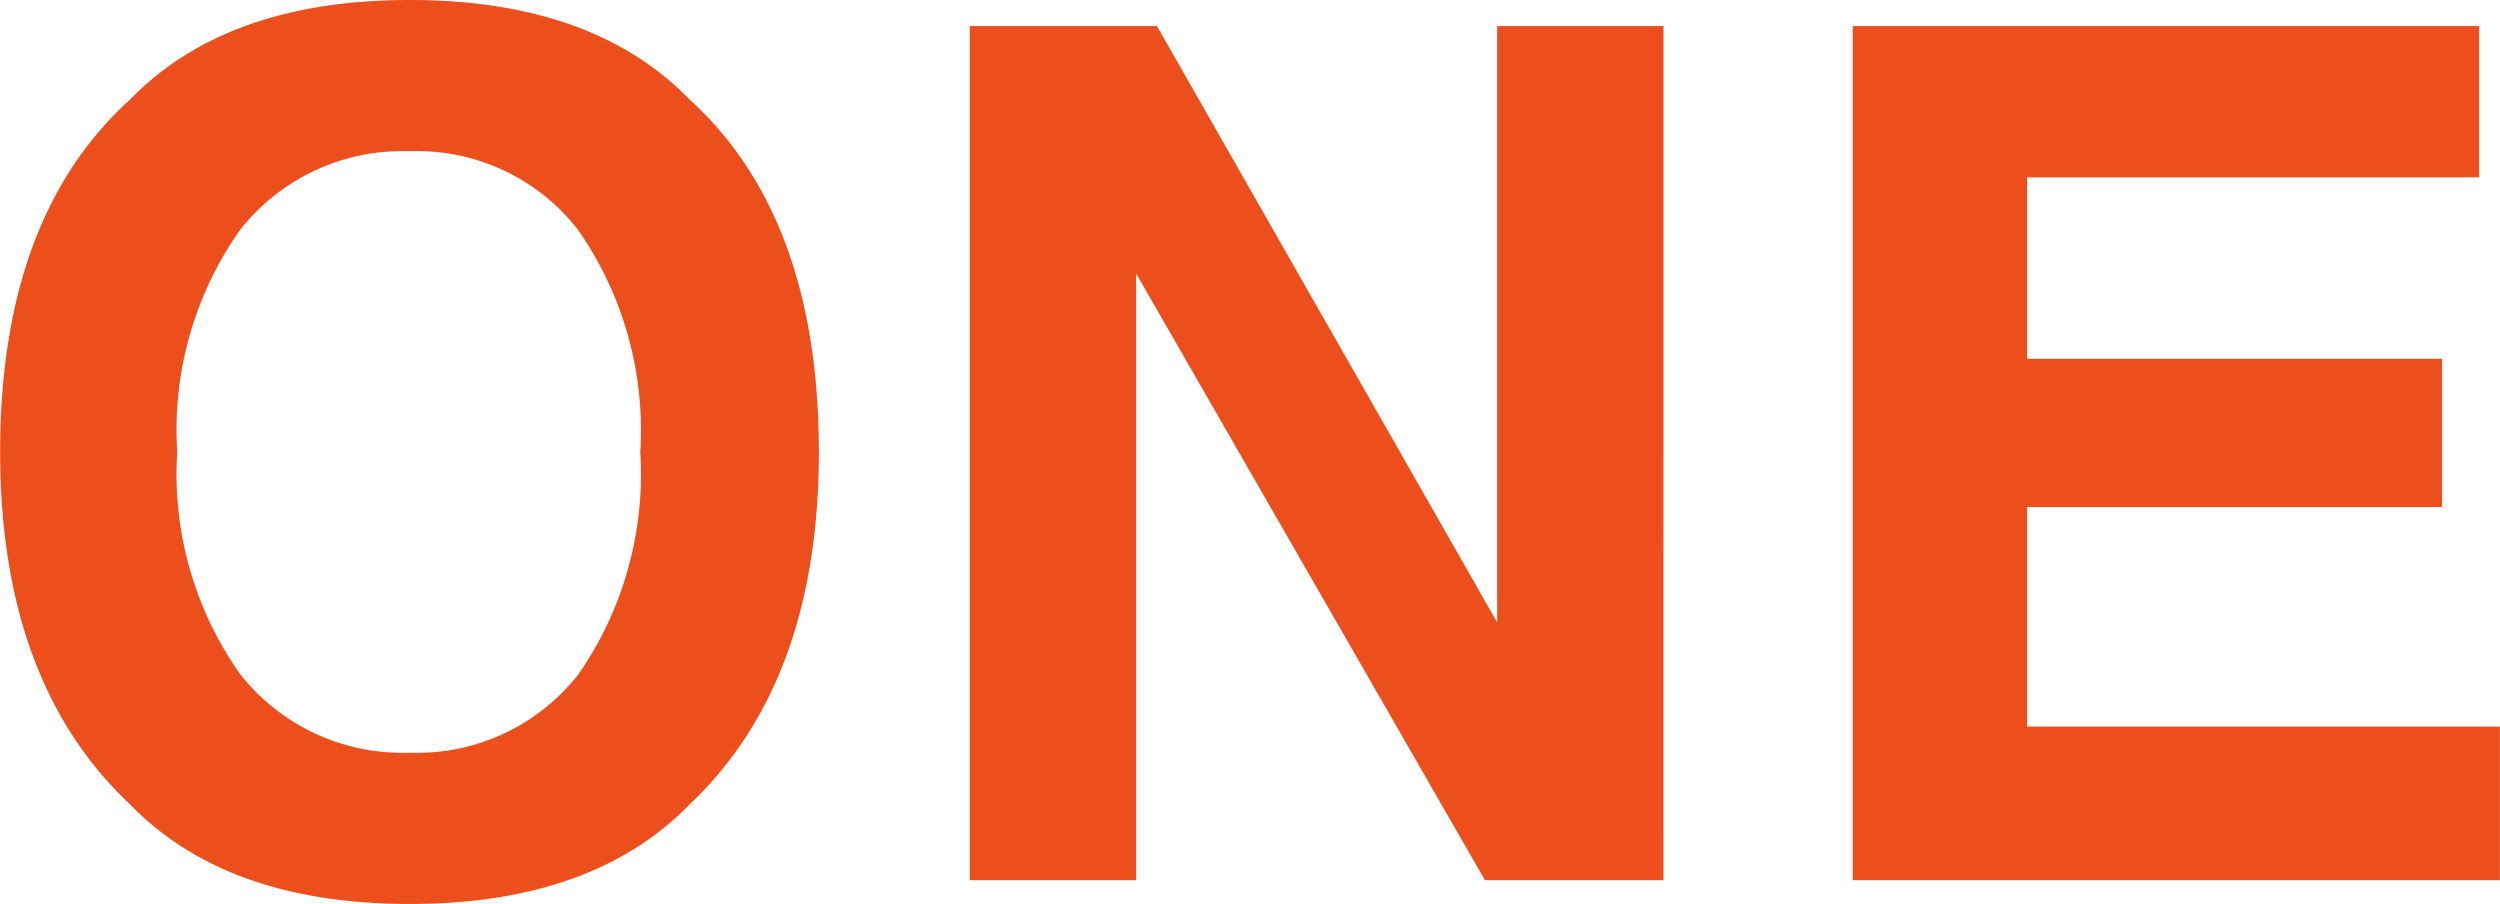 <svg xmlns="http://www.w3.org/2000/svg" width="71.626" height="25.898" viewBox="0 0 71.626 25.898">
  <path id="パス_10" data-name="パス 10" d="M13.414.681Q8.168.681,5.4-2.175q-3.719-3.5-3.719-10.094,0-6.724,3.719-10.094,2.772-2.855,8.019-2.855t8.019,2.855q3.7,3.37,3.7,10.094,0,6.591-3.7,10.094Q18.66.681,13.414.681Zm4.831-6.574a10.049,10.049,0,0,0,1.776-6.375,10.021,10.021,0,0,0-1.785-6.367,5.832,5.832,0,0,0-4.823-2.25,5.91,5.91,0,0,0-4.848,2.241,9.916,9.916,0,0,0-1.81,6.375,9.916,9.916,0,0,0,1.81,6.375,5.91,5.91,0,0,0,4.848,2.241A5.864,5.864,0,0,0,18.245-5.894ZM49.335,0H44.222L34.228-17.382V0H29.463V-24.471h5.362L44.571-7.388V-24.471h4.765ZM71.643-10.691H59.756V-4.4H73.3V0H54.759V-24.471H72.706v4.333H59.756v5.2H71.643Z" transform="translate(-1.677 25.218)" fill="#ec4e1c"/>
</svg>
